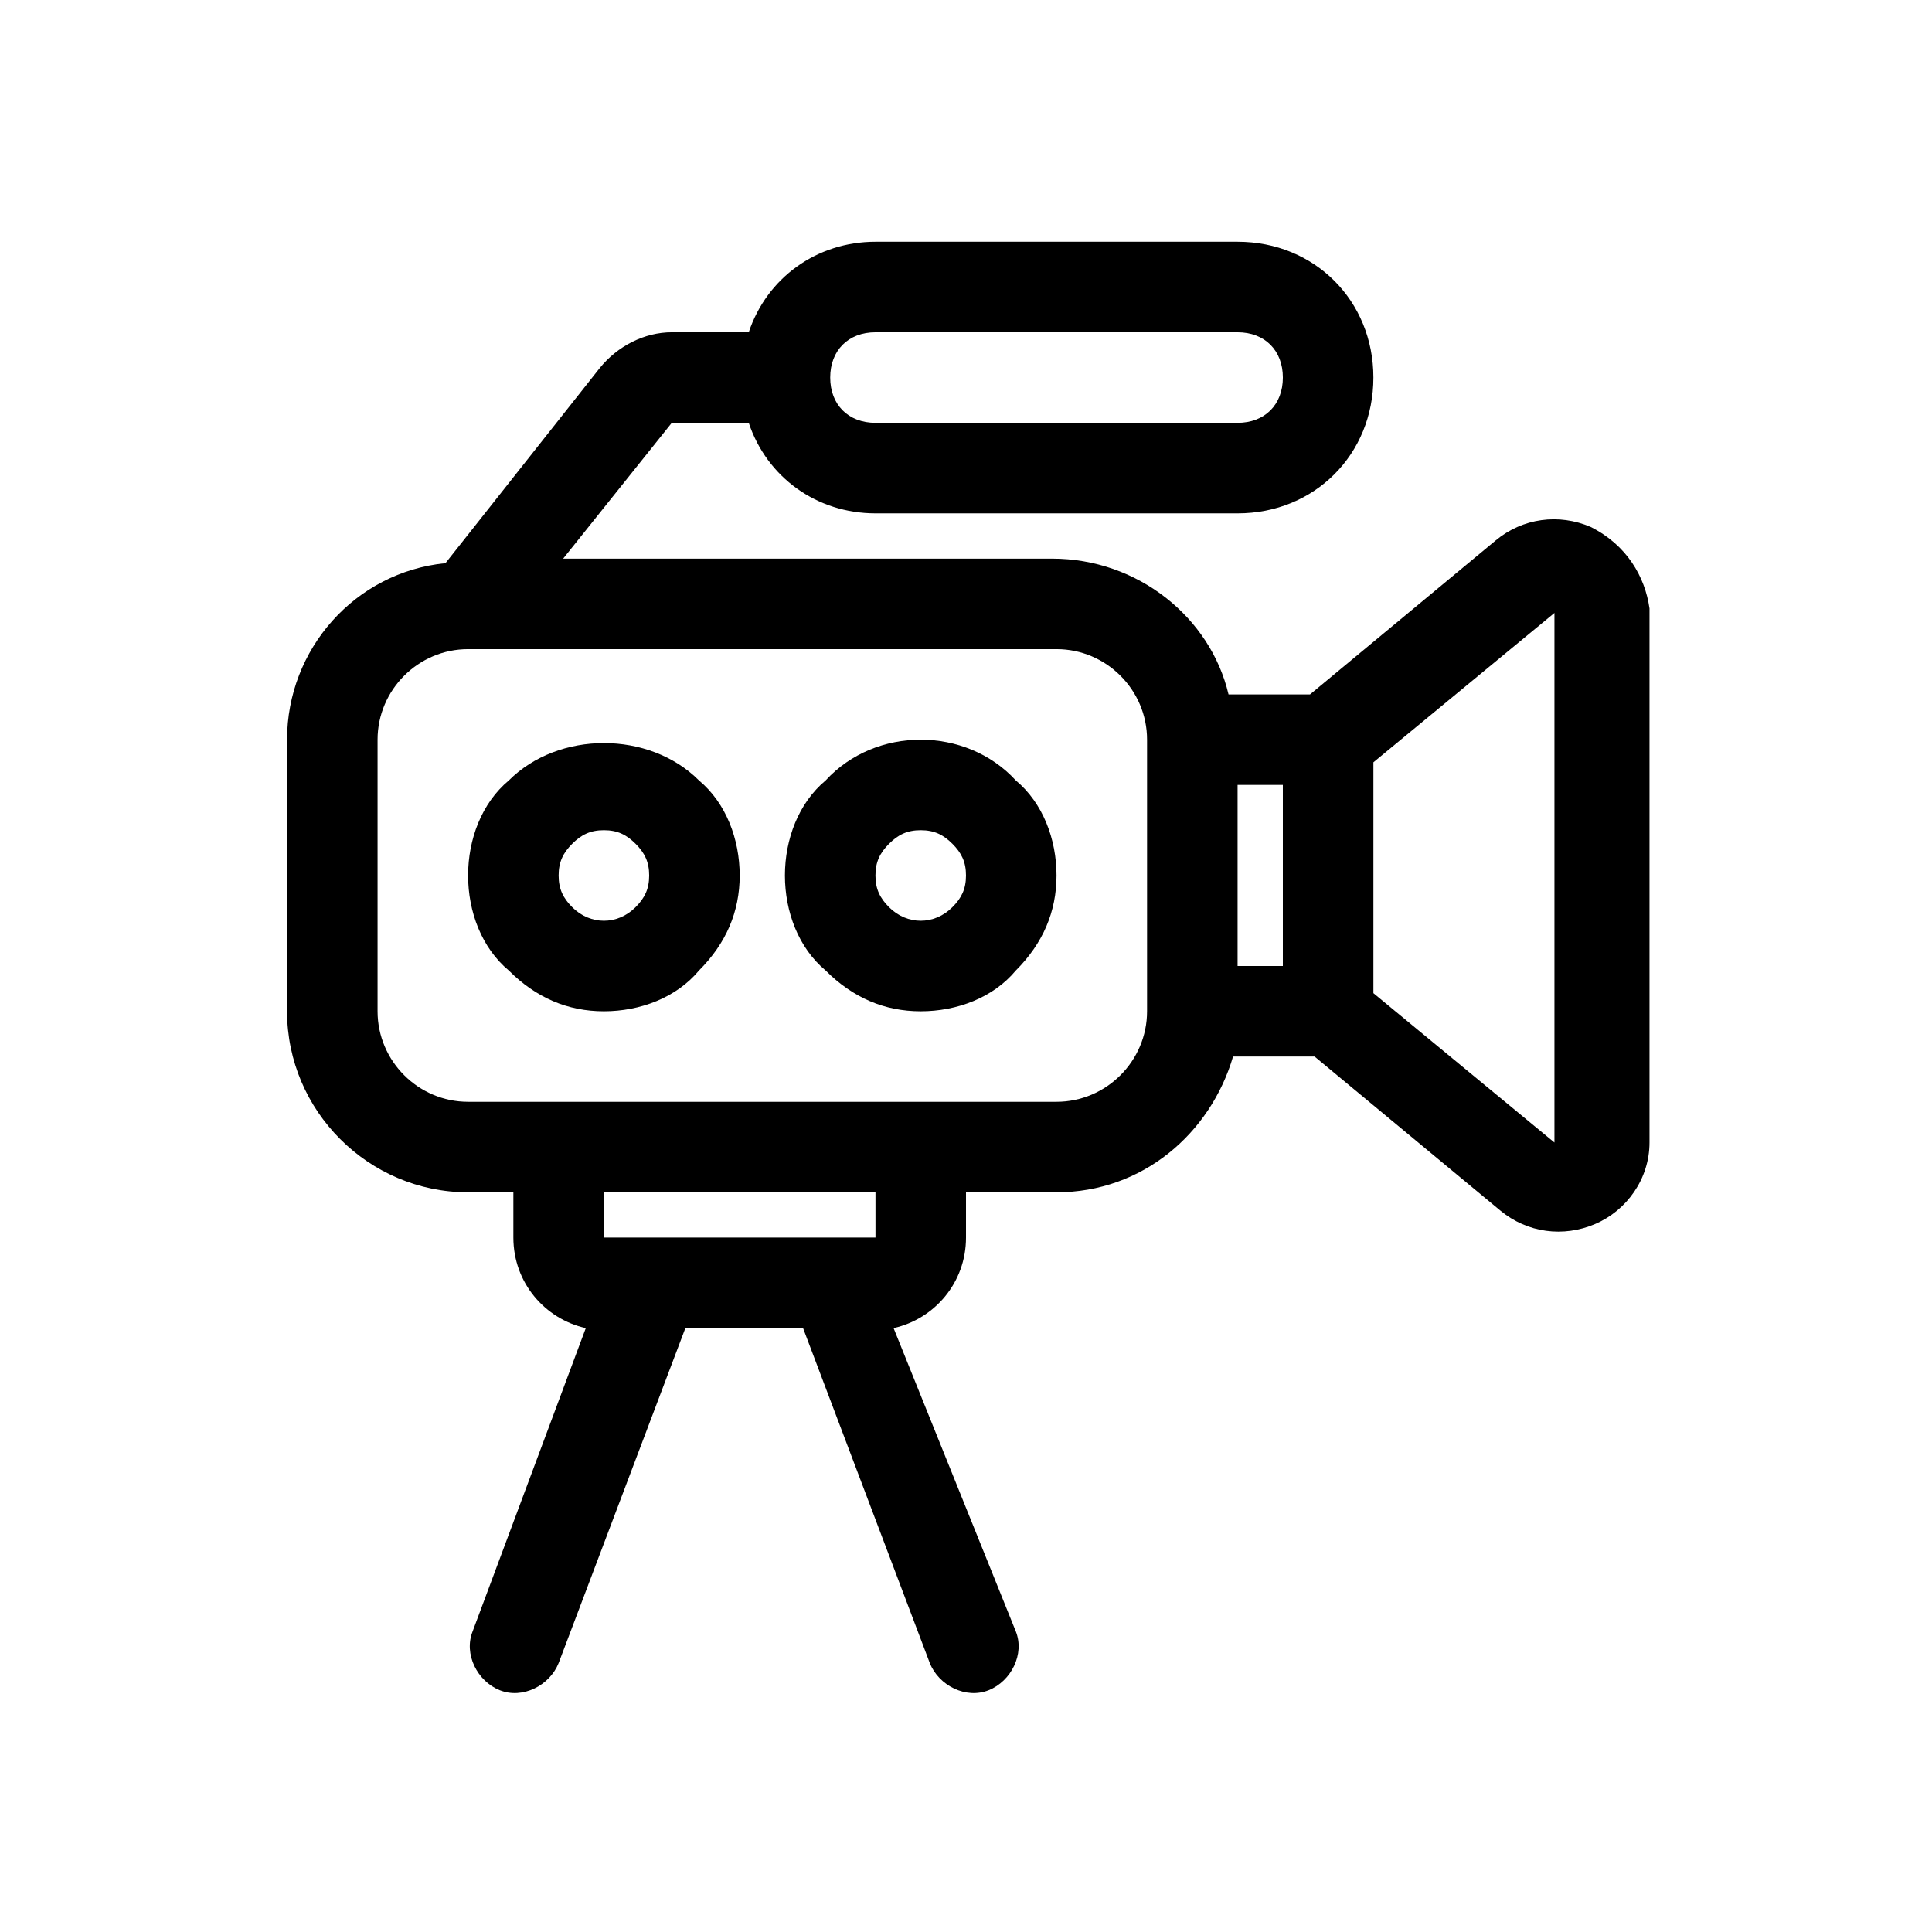 <?xml version="1.0" encoding="UTF-8"?>
<!-- Uploaded to: ICON Repo, www.svgrepo.com, Generator: ICON Repo Mixer Tools -->
<svg fill="#000000" width="800px" height="800px" version="1.1" viewBox="144 144 512 512" xmlns="http://www.w3.org/2000/svg">
 <g>
  <path d="m565.54 283.64c-8.398-3.598-17.992-2.398-25.191 3.598l-49.18 40.789h-21.594c-4.797-20.391-23.992-35.988-46.781-35.988h-129.55l28.789-35.988h20.391c4.797 14.395 17.992 23.992 33.586 23.992h95.965c20.391 0 35.988-15.594 35.988-35.988 0-20.391-15.594-35.988-35.988-35.988h-95.965c-15.594 0-28.789 9.598-33.586 23.992h-20.391c-7.199 0-14.395 3.598-19.191 9.598l-40.785 51.582c-23.992 2.398-41.984 22.793-41.984 46.781v71.973c0 26.391 21.594 47.98 47.98 47.98h11.996v11.996c0 11.996 8.398 21.594 19.191 23.992l-29.988 80.371c-2.398 5.996 1.199 13.195 7.199 15.594 5.996 2.398 13.195-1.199 15.594-7.199l33.586-88.766h31.188l33.586 88.766c2.398 5.996 9.598 9.598 15.594 7.199 5.996-2.398 9.598-9.598 7.199-15.594l-32.387-80.371c10.797-2.398 19.191-11.996 19.191-23.992v-11.996h23.992c22.793 0 40.785-15.594 46.781-35.988h21.594l49.18 40.785c7.199 5.996 16.793 7.199 25.191 3.598 8.398-3.598 14.395-11.996 14.395-21.594v-141.54c-1.199-8.398-5.996-16.793-15.594-21.594zm-189.53-51.578h95.965c7.199 0 11.996 4.797 11.996 11.996 0 7.199-4.797 11.996-11.996 11.996h-95.965c-7.199 0-11.996-4.797-11.996-11.996 0-7.199 4.797-11.996 11.996-11.996zm0 239.91h-71.973v-11.996h71.973zm71.973-59.98c0 13.195-10.797 23.992-23.992 23.992h-155.94c-13.195 0-23.992-10.797-23.992-23.992v-71.973c0-13.195 10.797-23.992 23.992-23.992h155.94c13.195 0 23.992 10.797 23.992 23.992zm35.984-59.977v47.98h-11.996v-47.98zm71.977 94.766-47.98-39.586v-61.176l47.98-39.586z"/>
  <path d="m329.23 350.82c-13.195-13.195-37.188-13.195-50.383 0-7.195 6-10.797 15.594-10.797 25.191 0 9.598 3.598 19.191 10.797 25.191 7.199 7.199 15.594 10.797 25.191 10.797s19.191-3.598 25.191-10.797c7.199-7.199 10.797-15.594 10.797-25.191-0.004-9.598-3.602-19.191-10.797-25.191zm-16.797 33.59c-4.797 4.797-11.996 4.797-16.793 0-2.398-2.402-3.598-4.801-3.598-8.398 0-3.598 1.199-5.996 3.598-8.398 2.398-2.398 4.797-3.598 8.398-3.598 3.598 0 5.996 1.199 8.398 3.598 2.398 2.398 3.598 4.797 3.598 8.398 0 3.598-1.199 5.996-3.602 8.398z"/>
  <path d="m362.81 350.82c-7.195 6-10.797 15.594-10.797 25.191 0 9.598 3.598 19.191 10.797 25.191 7.199 7.199 15.594 10.797 25.191 10.797s19.191-3.598 25.191-10.797c7.199-7.199 10.797-15.594 10.797-25.191 0-9.598-3.598-19.191-10.797-25.191-13.195-14.395-37.188-14.395-50.383 0zm33.586 33.59c-4.797 4.797-11.996 4.797-16.793 0-2.398-2.402-3.598-4.801-3.598-8.398 0-3.598 1.199-5.996 3.598-8.398 2.398-2.398 4.797-3.598 8.398-3.598 3.598 0 5.996 1.199 8.398 3.598 2.398 2.398 3.598 4.797 3.598 8.398 0 3.598-1.199 5.996-3.602 8.398z"/>
 </g>
</svg>